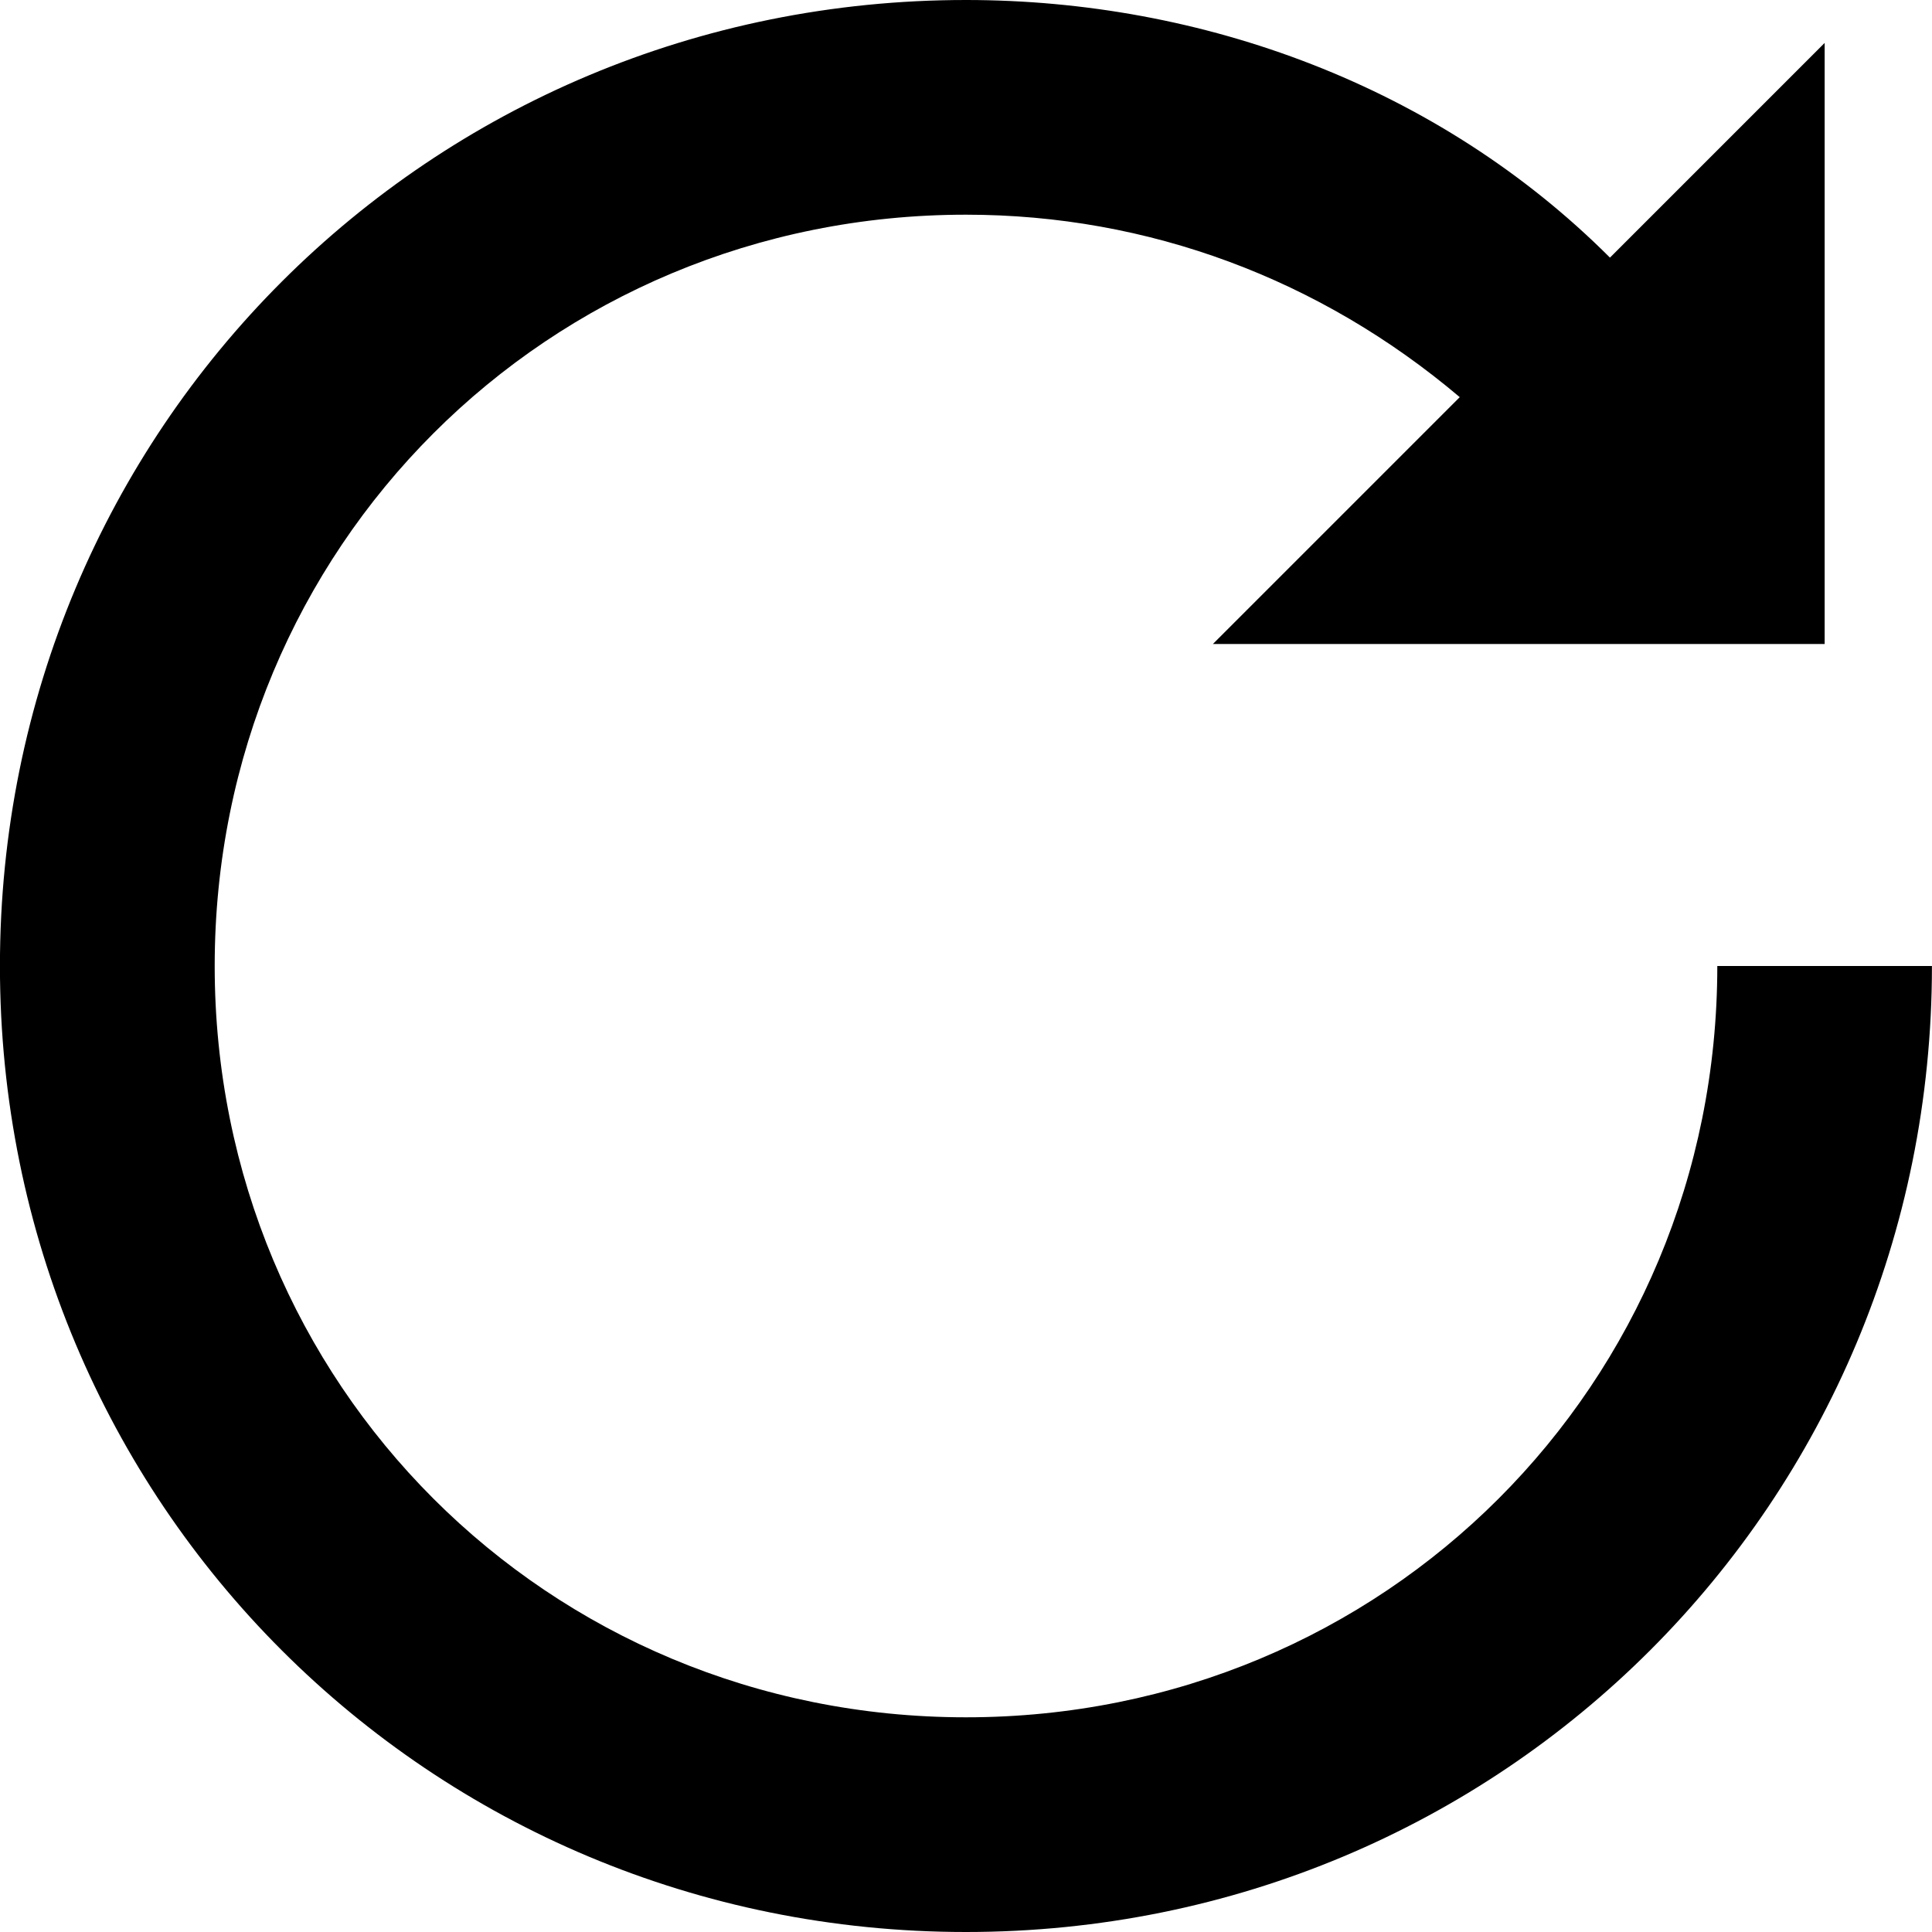 <!-- Generated by IcoMoon.io -->
<svg version="1.1" xmlns="http://www.w3.org/2000/svg" width="32" height="32" viewBox="0 0 32 32">
<title>refresh</title>
<path d="M28.444 16c0 6.933-5.511 12.444-12.444 12.444s-12.444-5.511-12.444-12.444c0-6.933 5.511-12.444 12.444-12.444 3.022 0 5.867 1.067 8.178 3.022l-4.089 4.089h10.133v-9.956l-3.556 3.556c-2.844-2.844-6.756-4.267-10.667-4.267-8.889 0-16 7.111-16 16s7.111 16 16 16 16-7.111 16-16h-3.556z"></path>
</svg>
